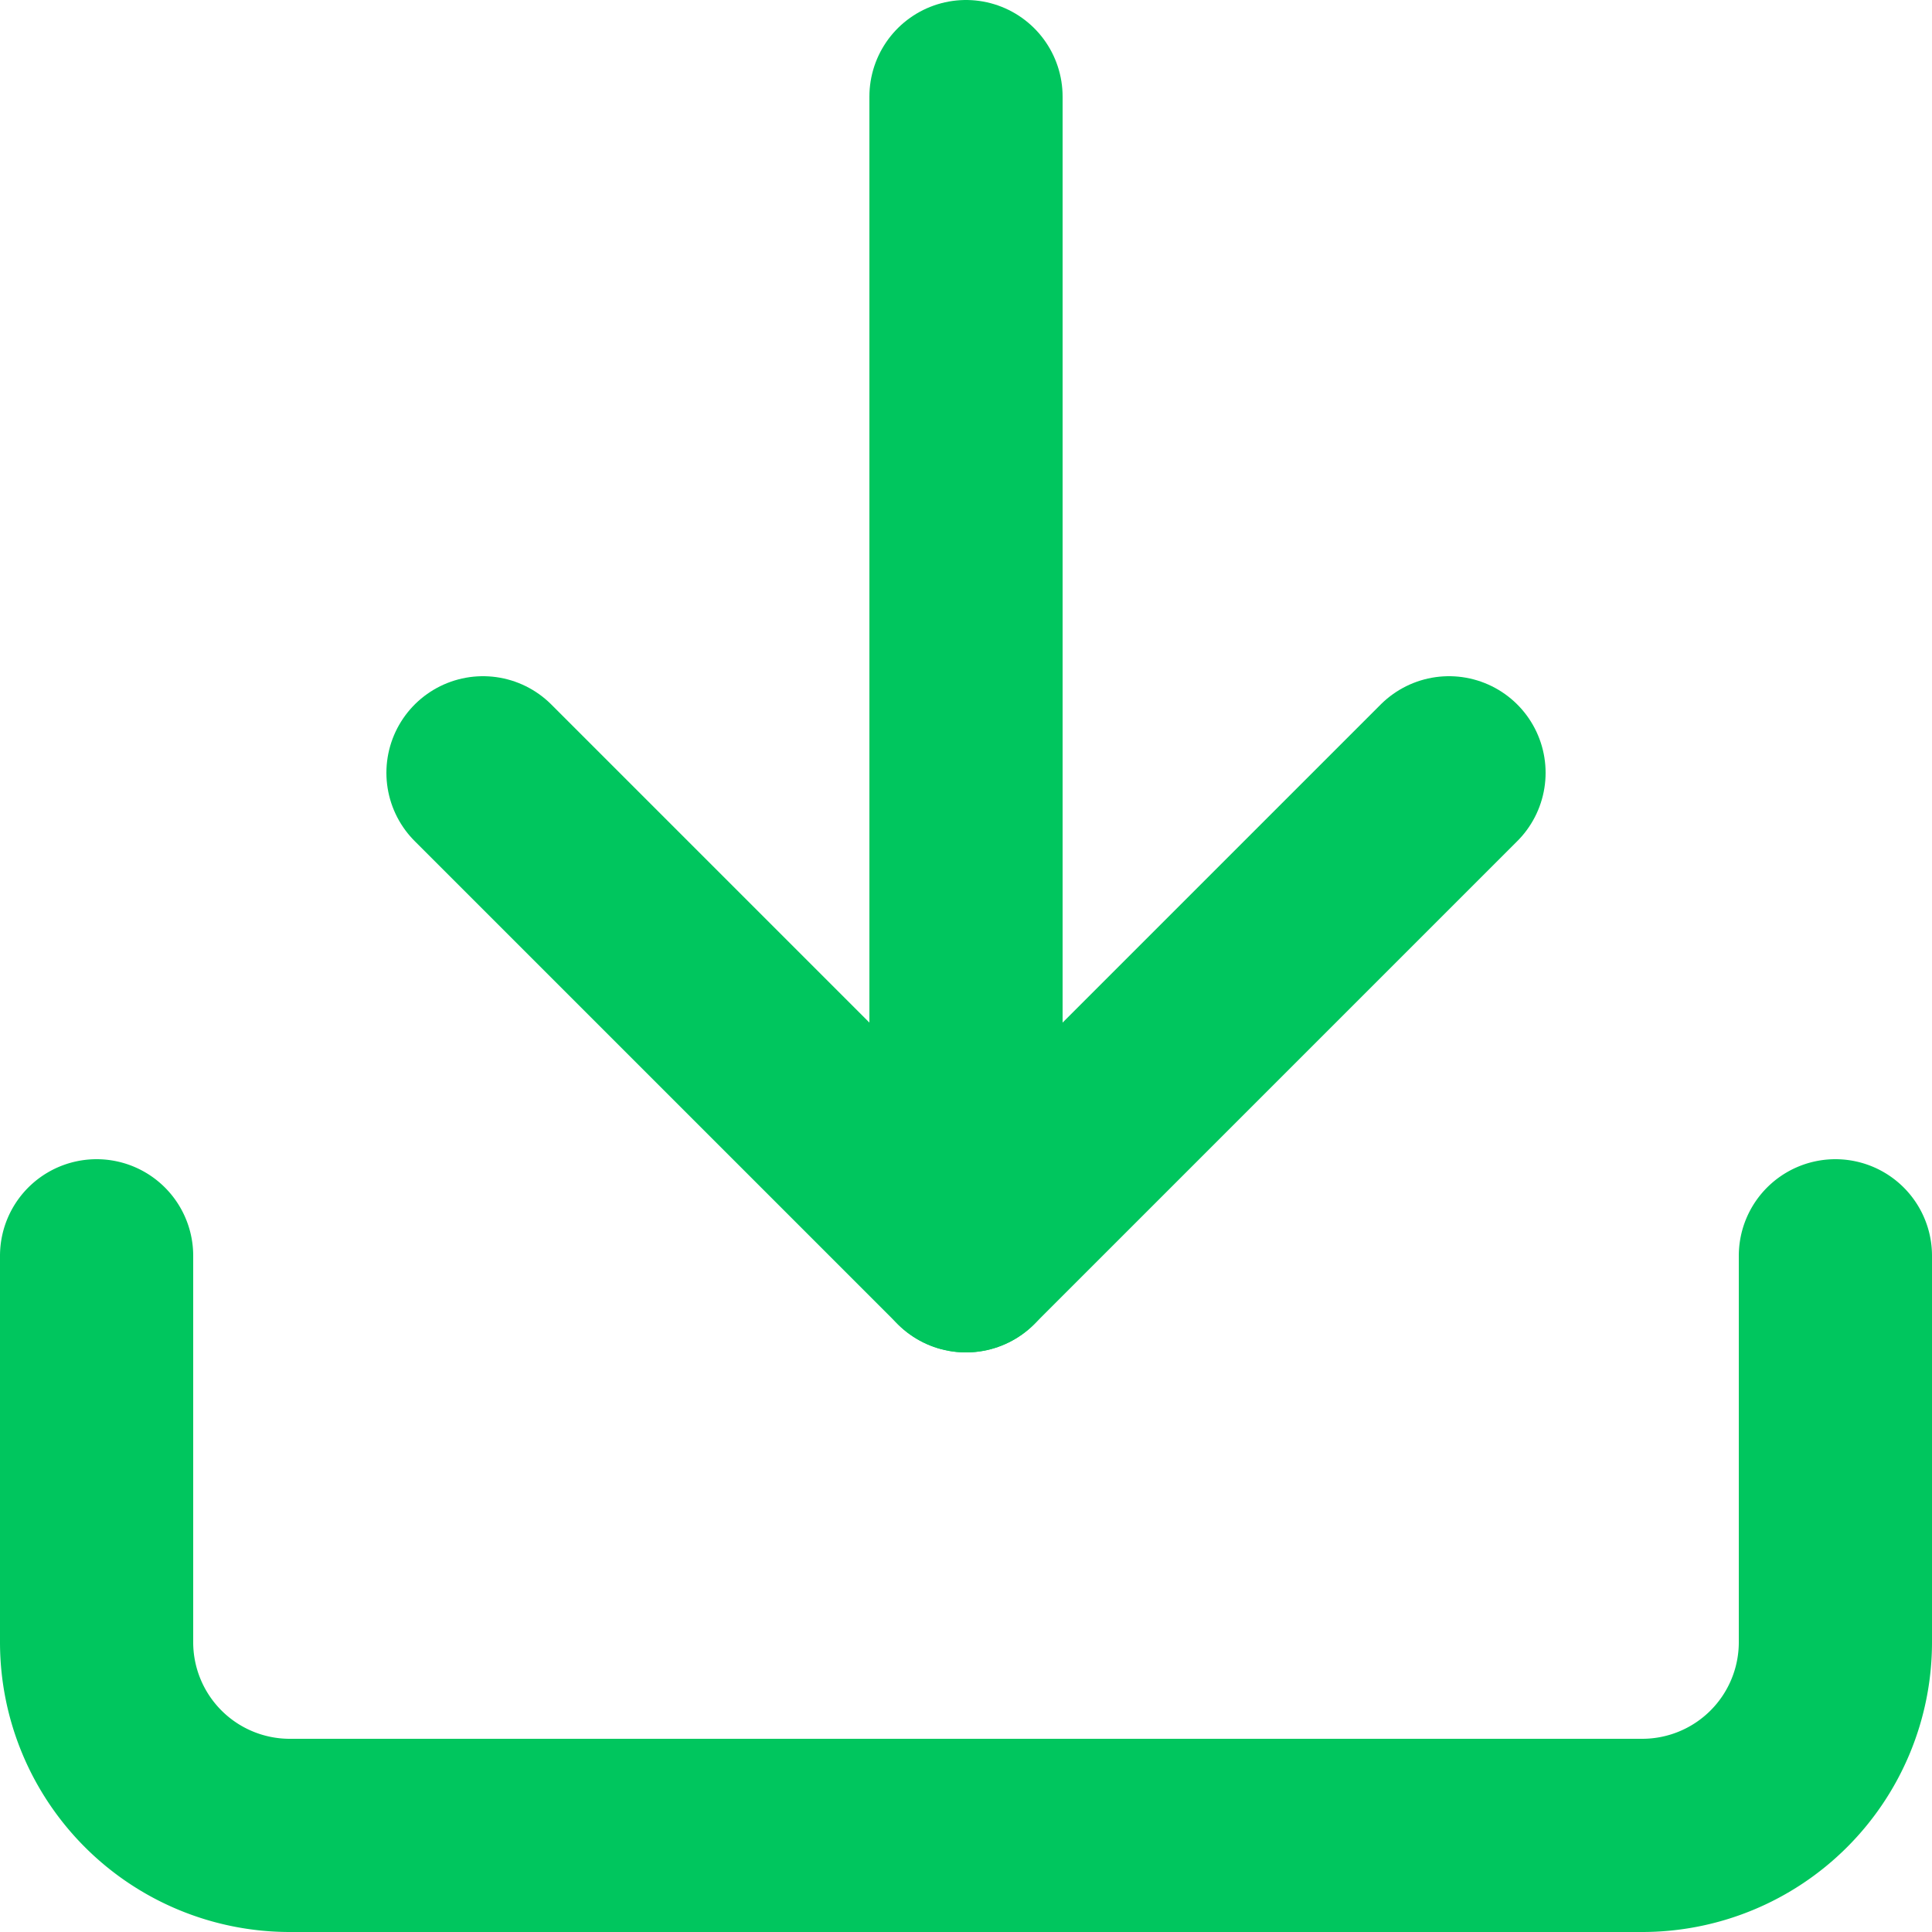 <svg xmlns="http://www.w3.org/2000/svg" width="30" height="30" viewBox="0 0 30 30">
  <g id="Icon_feather-download" data-name="Icon feather-download" transform="translate(-3 -3)">
    <path id="Caminho_637" data-name="Caminho 637" d="M31.5,22.5v6a3,3,0,0,1-3,3H7.5a3,3,0,0,1-3-3v-6" fill="none" stroke="#00c65e" stroke-linecap="round" stroke-linejoin="round" stroke-width="3"/>
    <path id="Caminho_638" data-name="Caminho 638" d="M10.5,15,18,22.5,25.5,15" fill="none" stroke="#00c65e" stroke-linecap="round" stroke-linejoin="round" stroke-width="3"/>
    <path id="Caminho_639" data-name="Caminho 639" d="M18,22.5V4.5" fill="none" stroke="#00c65e" stroke-linecap="round" stroke-linejoin="round" stroke-width="3"/>
  </g>
</svg>
